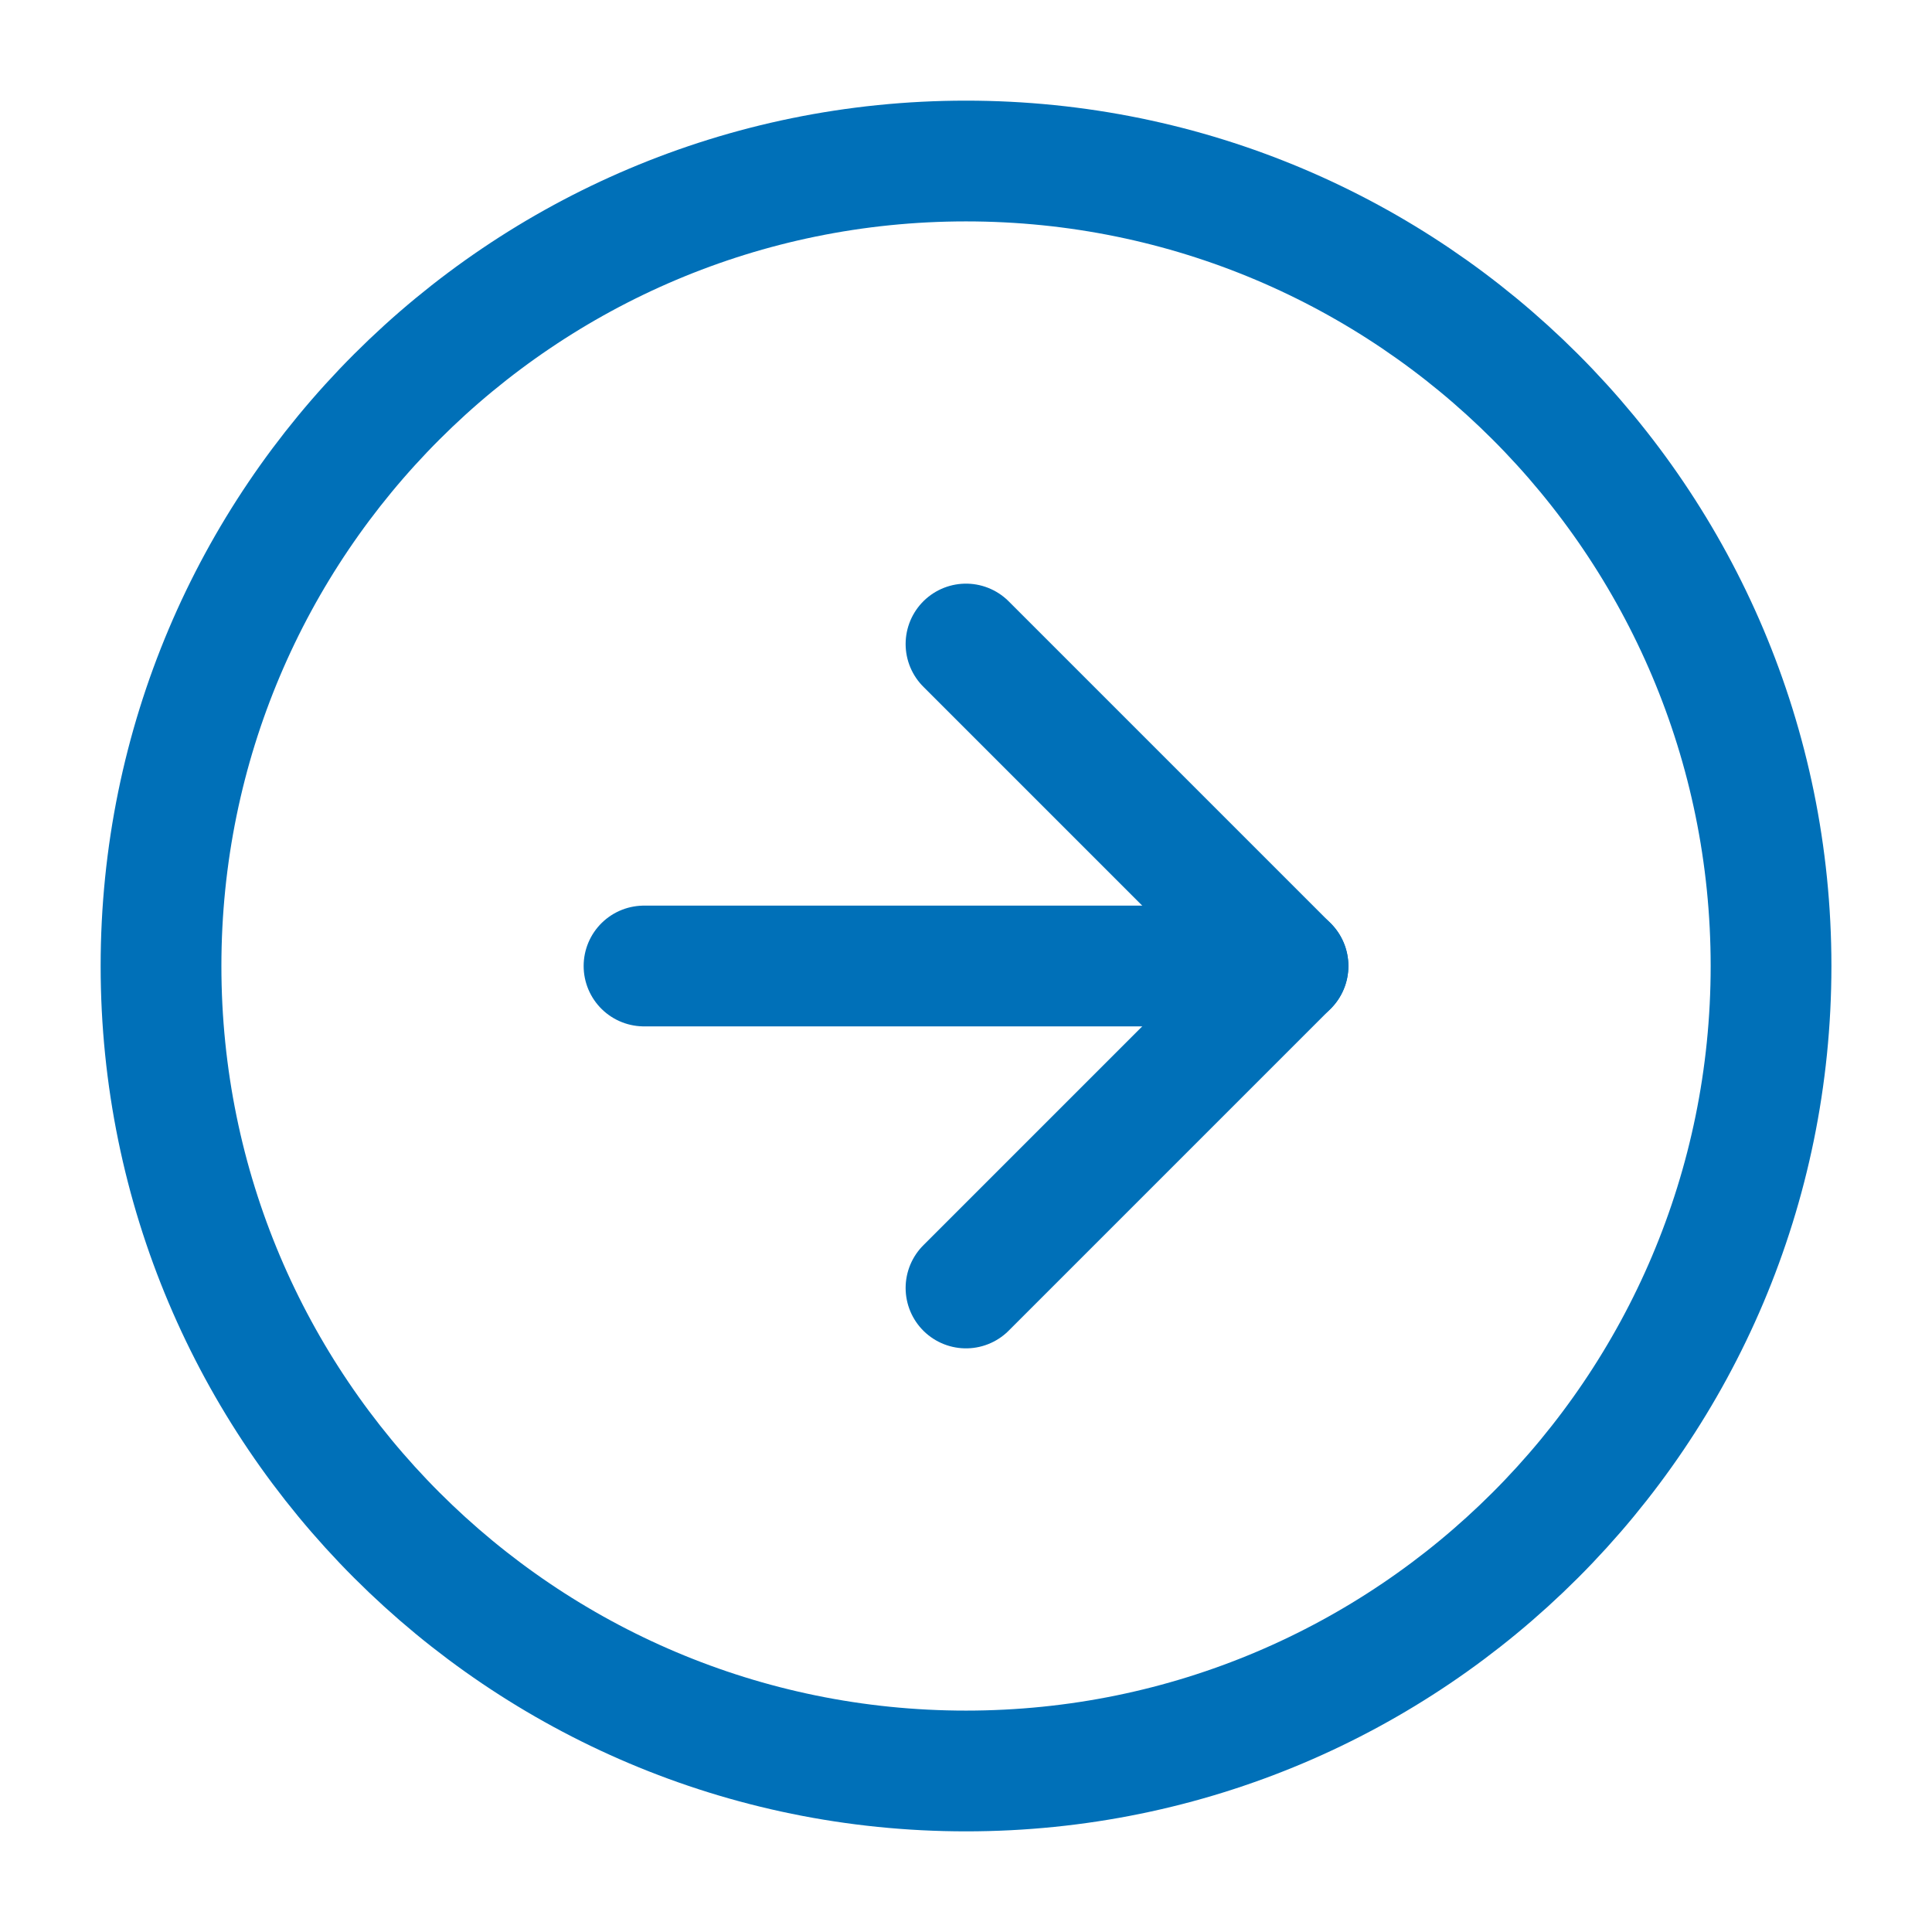 <svg width="32" height="32" viewBox="0 0 32 32" fill="none" xmlns="http://www.w3.org/2000/svg">
<g id="icon / outlined / directions / arrows in circle / right">
<path id="Vector" d="M16 29.333C23.364 29.333 29.334 23.364 29.334 16C29.334 8.636 23.364 2.667 16 2.667C8.637 2.667 2.667 8.636 2.667 16C2.667 23.364 8.637 29.333 16 29.333Z" stroke="#0070B8" stroke-width="2" stroke-linecap="round" stroke-linejoin="round"/>
<path id="Vector_2" d="M16 21.333L21.333 16L16 10.667" stroke="#0070B8" stroke-width="2" stroke-linecap="round" stroke-linejoin="round"/>
<path id="Vector_3" d="M10.667 16H21.334" stroke="#0070B8" stroke-width="2" stroke-linecap="round" stroke-linejoin="round"/>
</g>
</svg>
